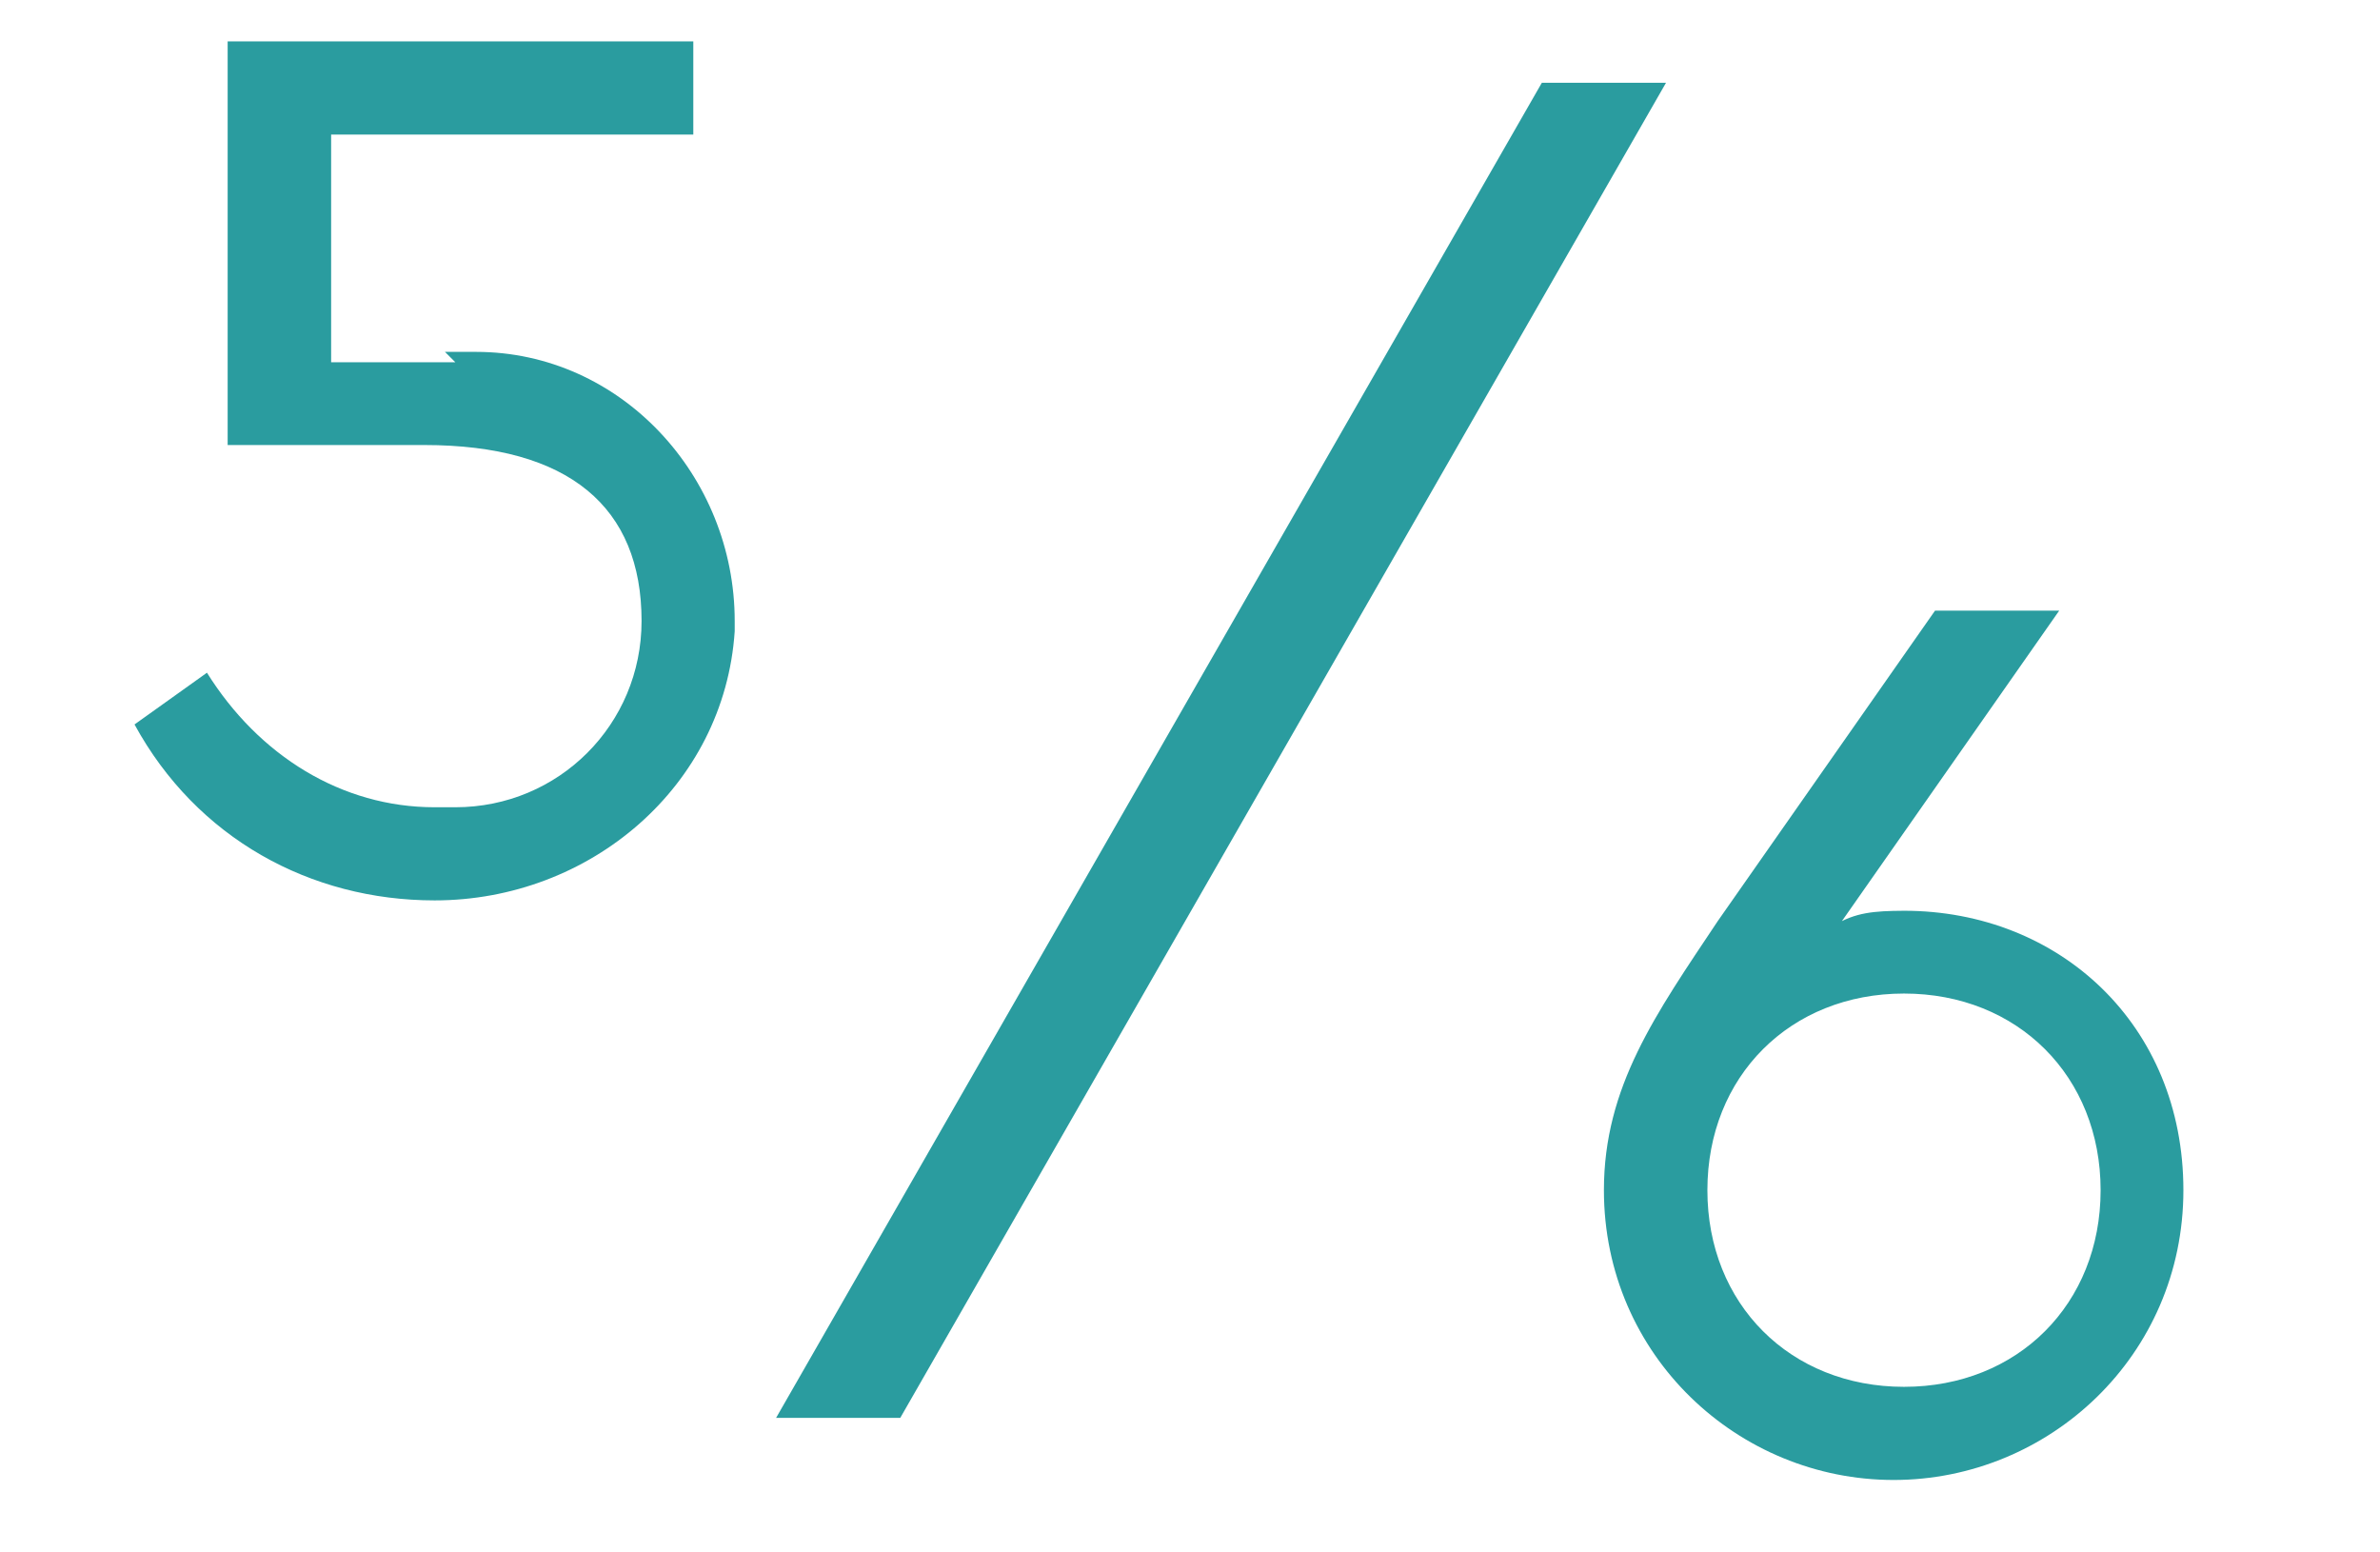 <svg xmlns="http://www.w3.org/2000/svg" xmlns:xlink="http://www.w3.org/1999/xlink" preserveAspectRatio="xMidYMid" width="23" height="15" viewBox="0 0 23 15">    
  <defs>
    <style>
        .b { fill: #2a9c9f; }
    </style>
  </defs>
  <path class="b" d="M4.4,3.5c-.4,0-.8,0-1.2,0V1.3h3.5V.4H2.2v3.9h1.9c1.4,0,2.1.6,2.1,1.7,0,1-.8,1.8-1.8,1.8,0,0-.1,0-.2,0-.9,0-1.7-.5-2.2-1.3l-.7.5c.6,1.1,1.7,1.7,2.9,1.7,1.5,0,2.8-1.1,2.9-2.6,0,0,0,0,0-.1,0-1.4-1.1-2.6-2.5-2.6,0,0-.2,0-.3,0Z"/>
  <path class="b" d="M14.9.8l-7.4,12.9h1.2L16.1.8h-1.2Z"/>
  <path class="b" d="M18.5,8.8c-.3,0-.5,0-.7.1l2.1-3h-1.2l-2.1,3c-.6.9-1.1,1.6-1.1,2.6,0,1.6,1.3,2.8,2.8,2.8s2.8-1.2,2.8-2.8-1.2-2.7-2.7-2.7ZM18.4,13.4c-1.1,0-1.9-.8-1.9-1.9s.8-1.9,1.9-1.9,1.9.8,1.9,1.9-.8,1.9-1.9,1.9Z"/>
</svg>